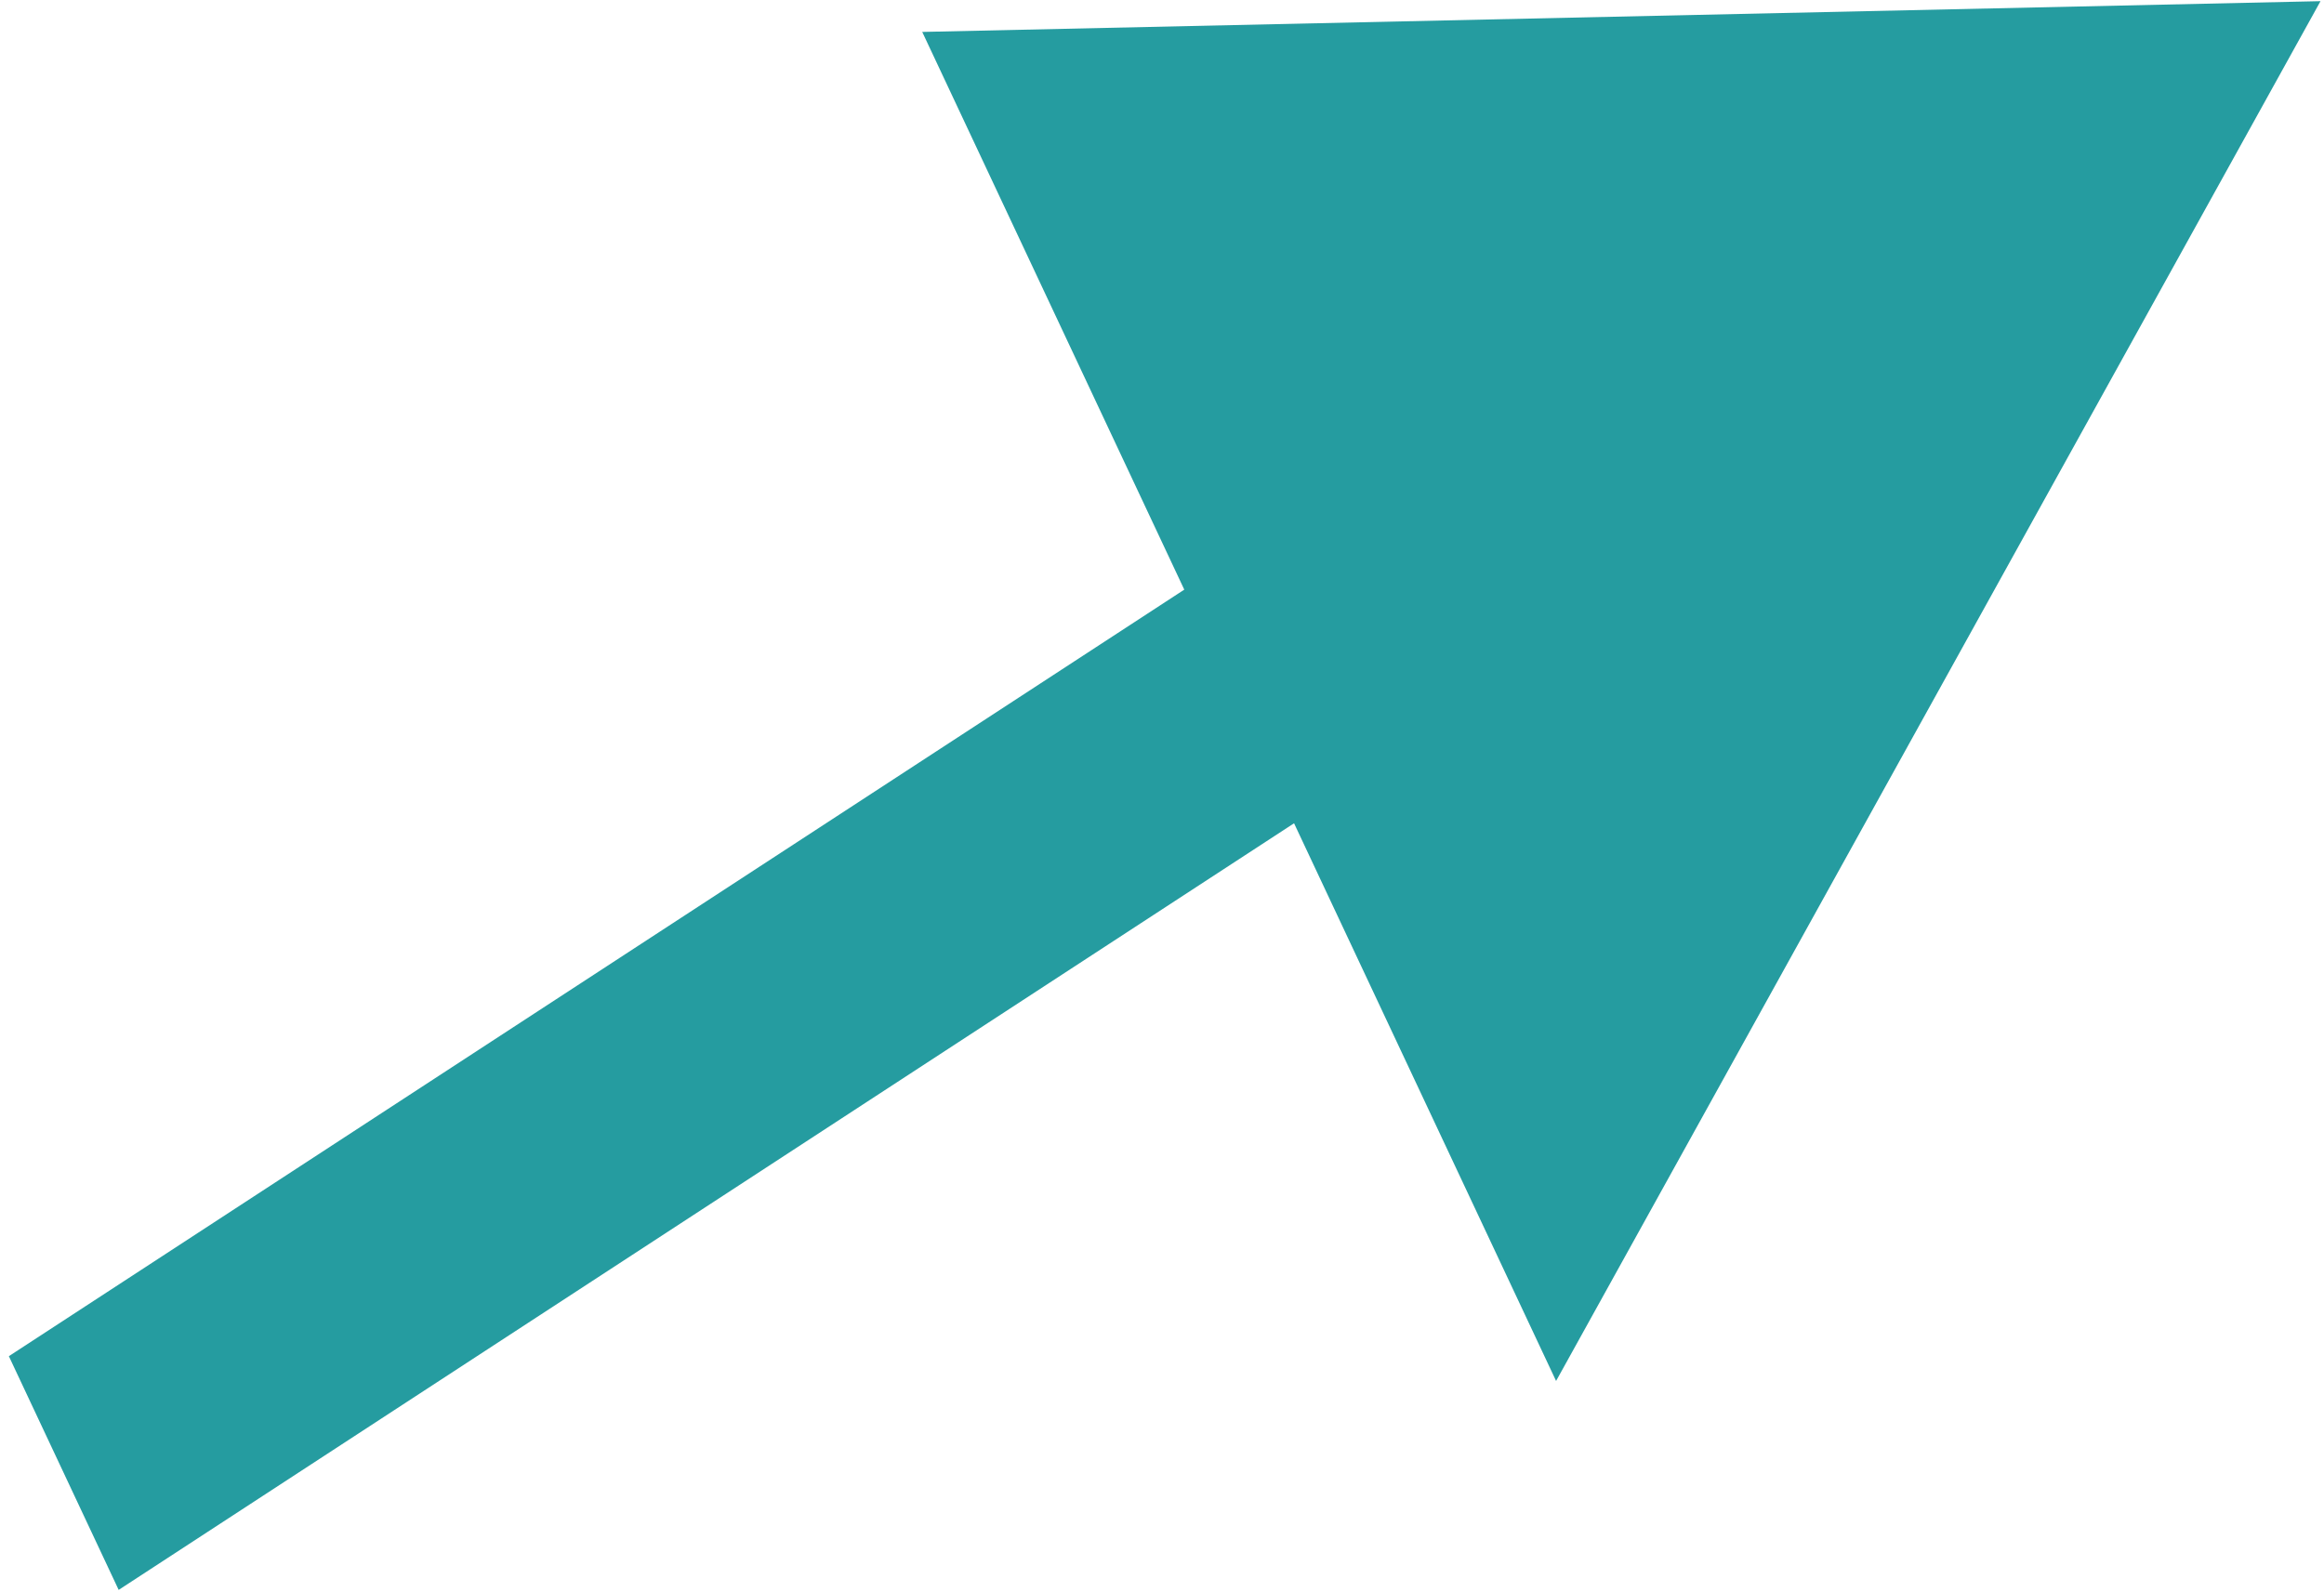 <?xml version="1.0" encoding="UTF-8"?> <svg xmlns="http://www.w3.org/2000/svg" width="54" height="37" fill="none"><path fill="#259CA0" d="m53.919.027-32.49.715 14.728 31.354L53.919.027ZM2.757 36.952l29.824-19.457-2.551-5.43L.206 31.52l2.551 5.431Z"></path></svg> 